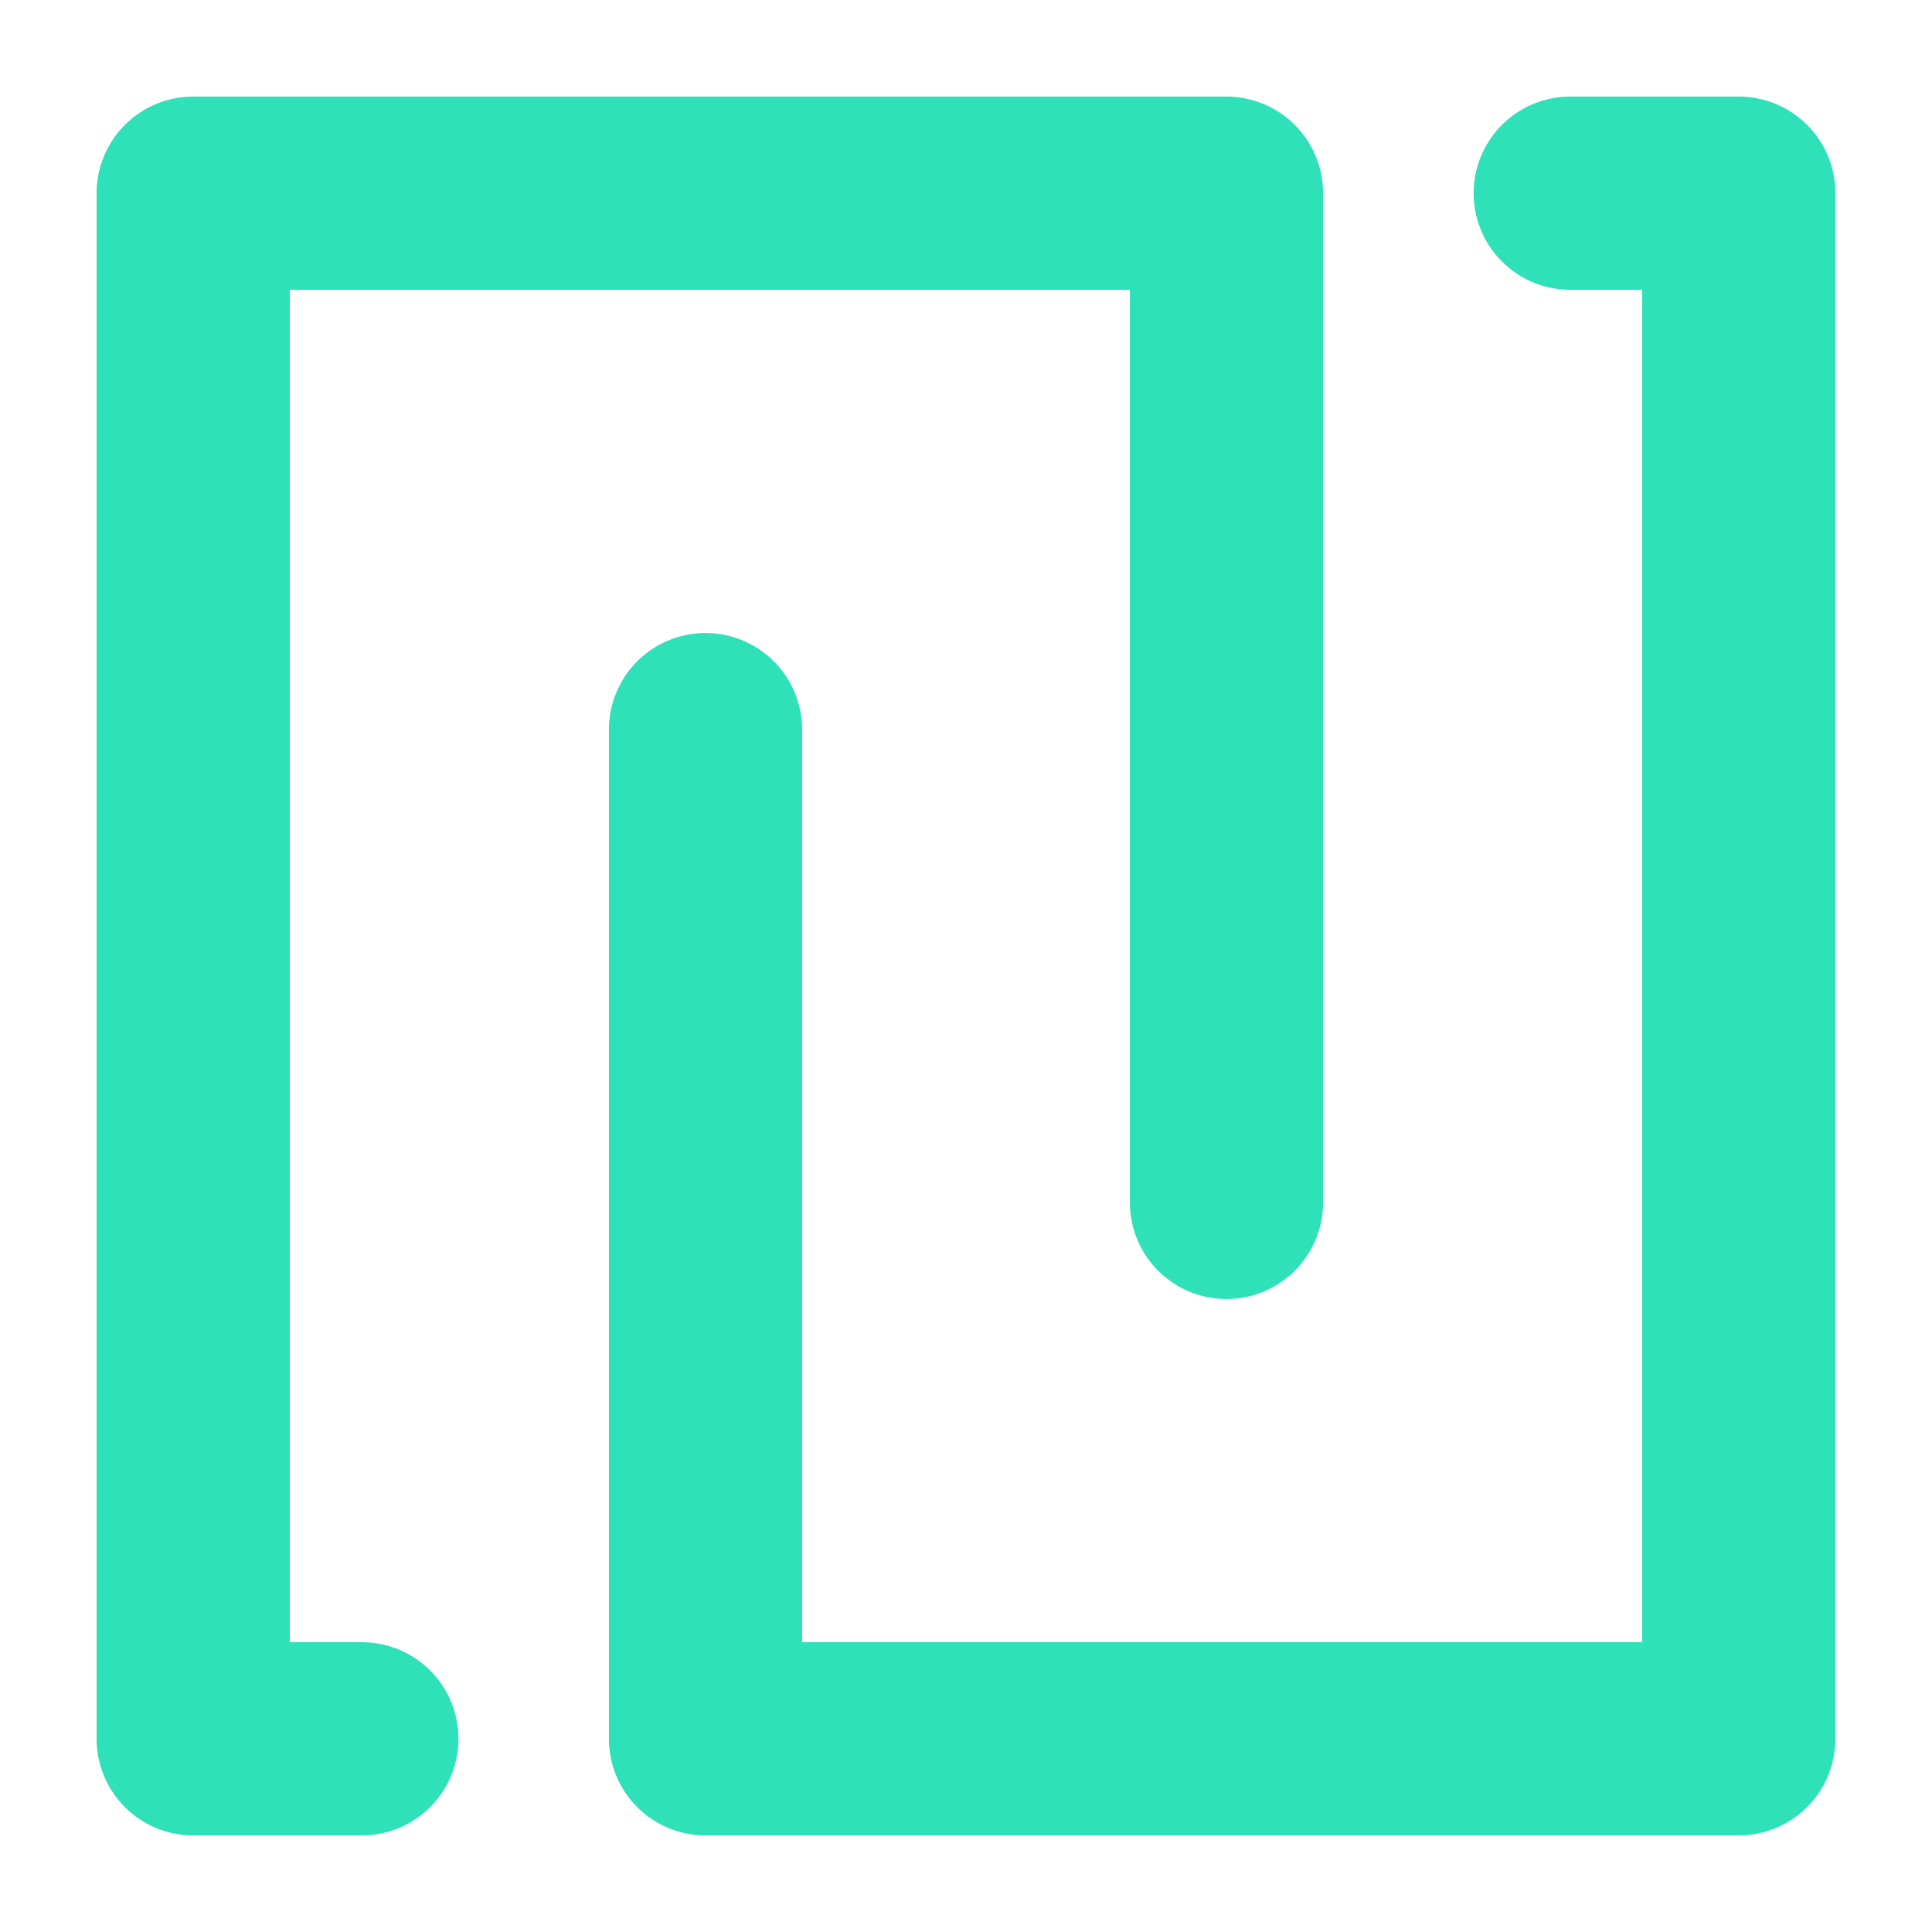 <svg width="40" height="40" viewBox="0 0 40 40" xmlns="http://www.w3.org/2000/svg" xmlns:xlink="http://www.w3.org/1999/xlink"><g transform="translate(2 2)" fill="none" fill-rule="evenodd"><g fill="#2fe1b9"><path d="M32 4H30.51a2 2 0 1 1 0-4H34a2 2 0 0 1 2 2v32a2 2 0 0 1-2 2H12.607a2 2 0 0 1-2-2V13.106a2 2 0 1 1 4 0V32H32V4zM4 32h1.492a2 2 0 1 1 0 4H2a2 2 0 0 1-2-2V2a2 2 0 0 1 2-2h21.393a2 2 0 0 1 2 2v20.895a2 2 0 1 1-4 0V4H4v28z" id="newton-1"></path></g></g></svg>